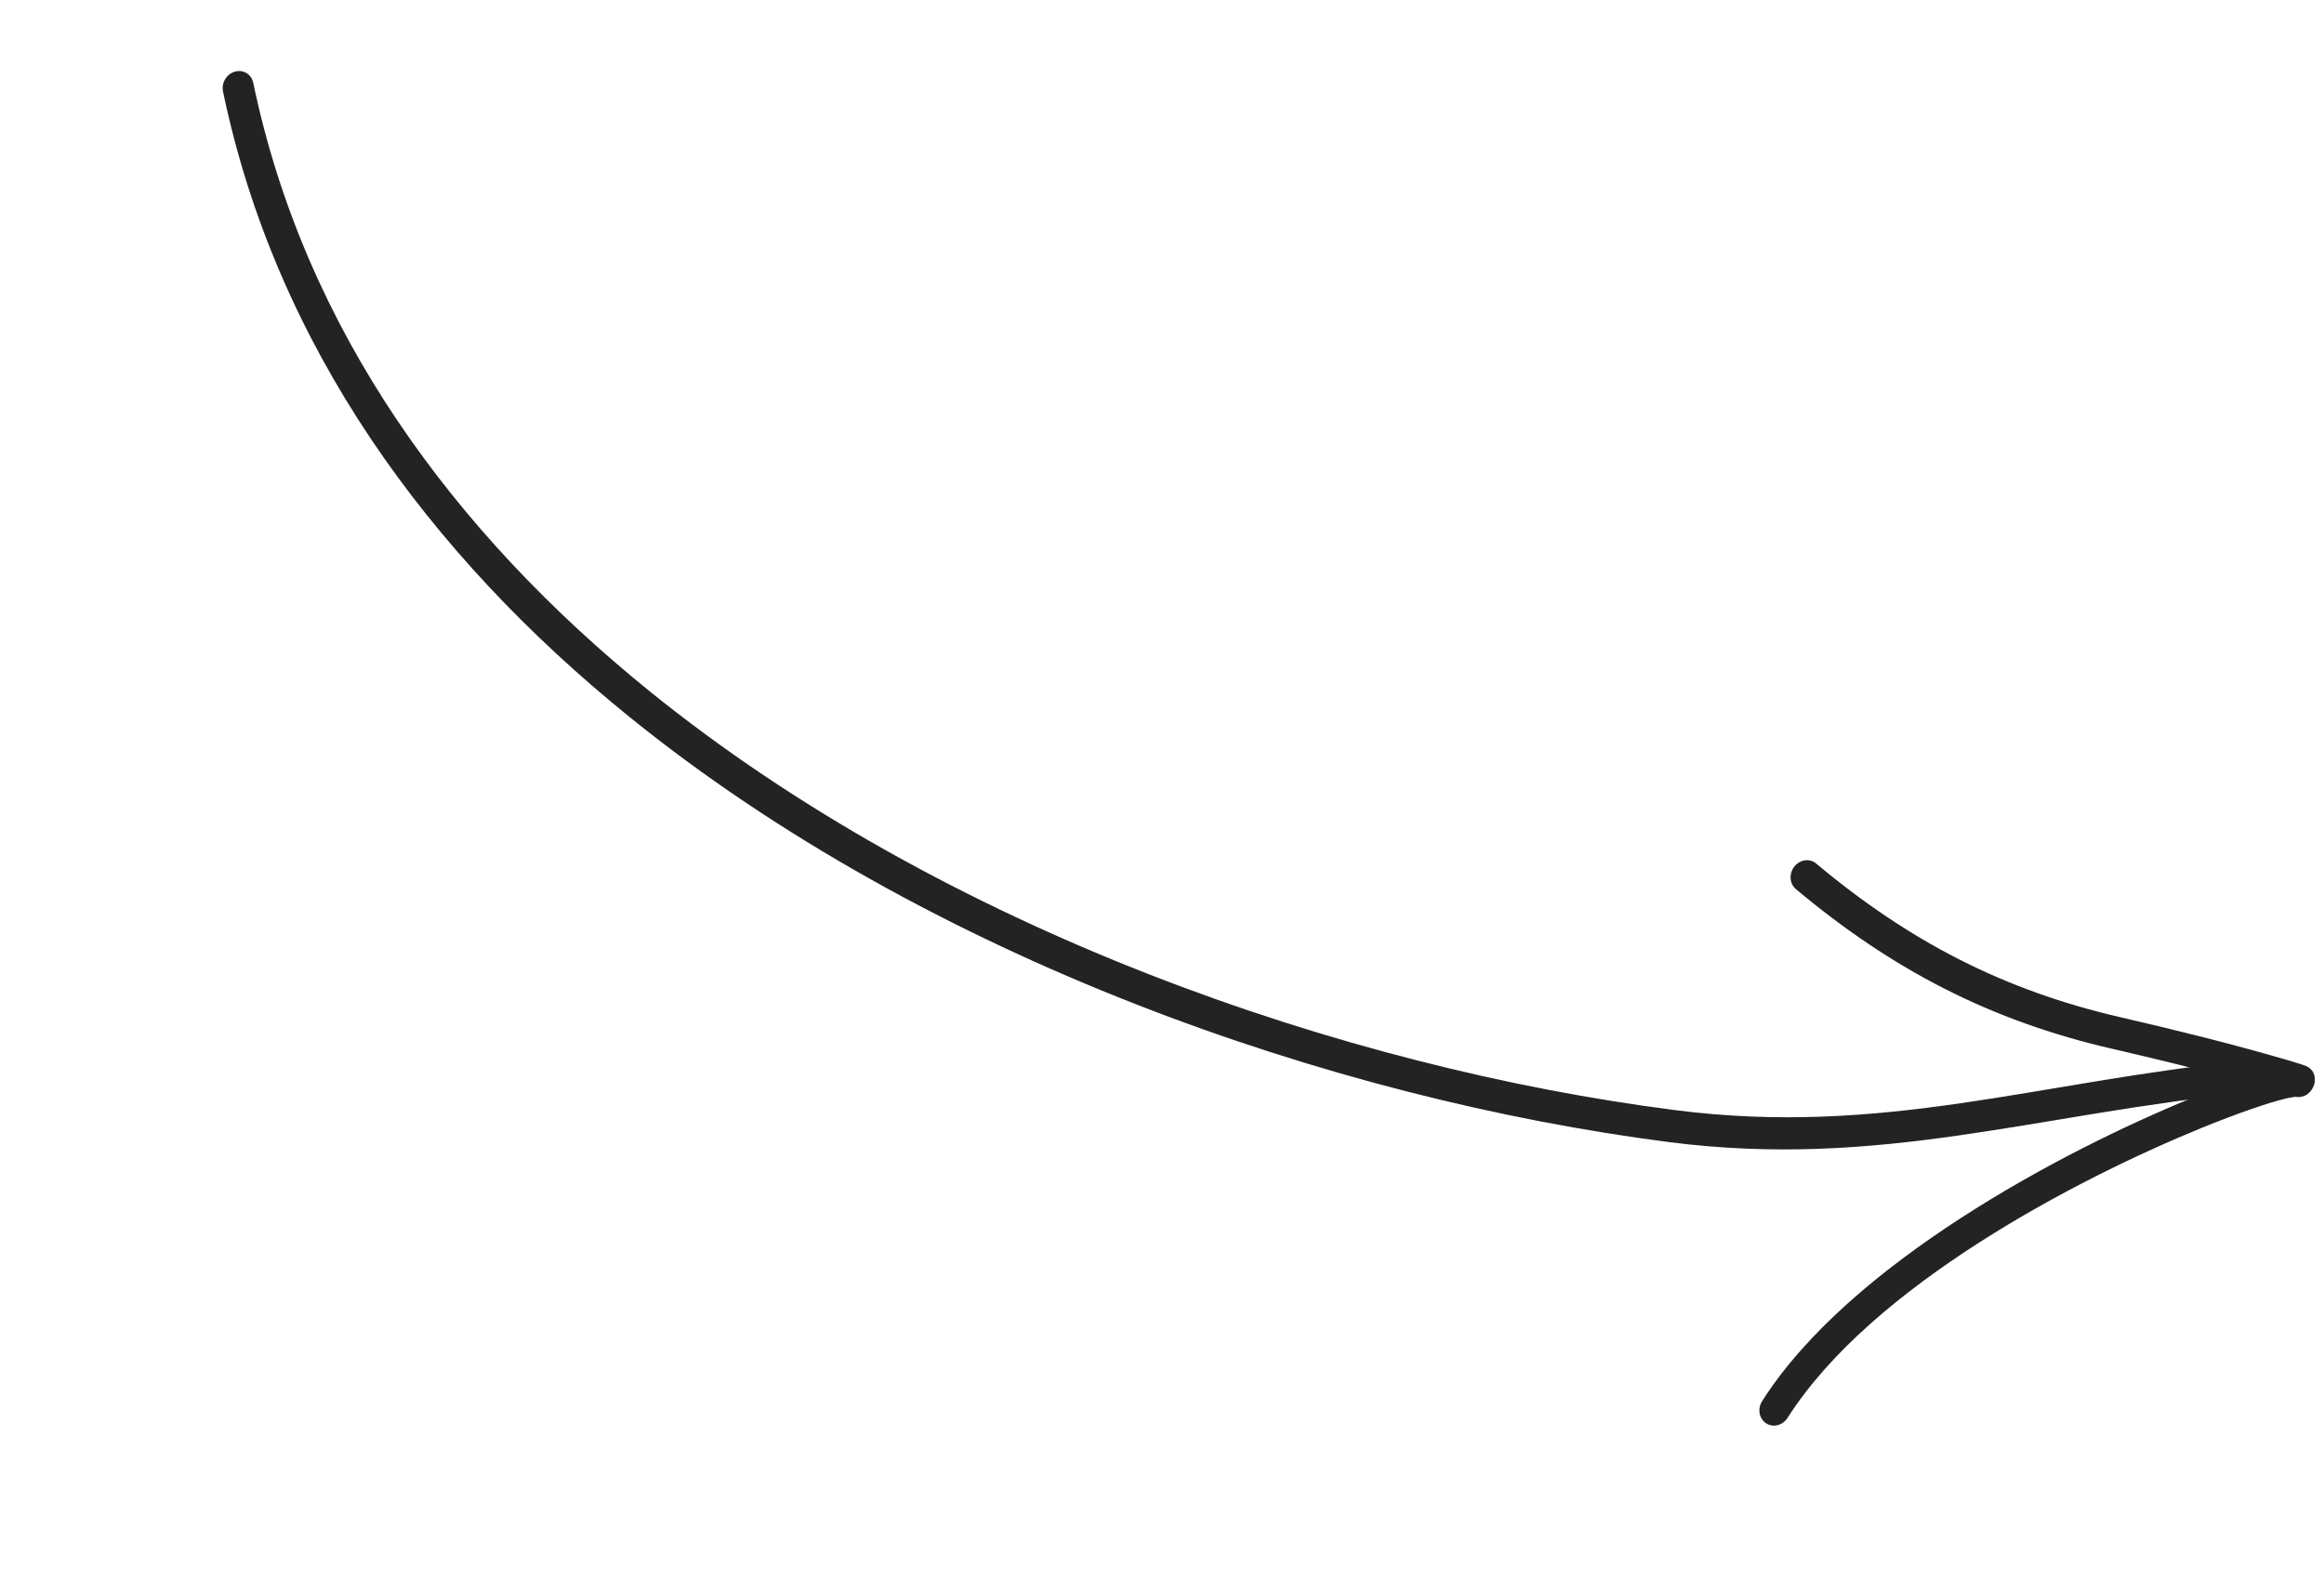 <svg width="497" height="338" viewBox="0 0 497 338" fill="none" xmlns="http://www.w3.org/2000/svg">
<path fill-rule="evenodd" clip-rule="evenodd" d="M54.16 17.714C65.189 70.728 97.07 113.95 138.792 147.747C201.803 198.786 287.265 228.353 358.198 237.451C402.777 243.173 435.688 231.348 480.774 226.825C482.6 226.643 484.132 228.032 484.195 229.93C484.262 231.82 482.83 233.514 481.008 233.689C435.394 238.265 402.097 250.087 356.995 244.301C285.074 235.075 198.439 205.045 134.542 153.293C91.668 118.565 59.028 74.05 47.693 19.569C47.31 17.733 48.442 15.833 50.228 15.32C52.014 14.808 53.777 15.879 54.16 17.714Z" fill="#232323"/>
<path fill-rule="evenodd" clip-rule="evenodd" d="M490.859 234.609C490.698 234.634 489.622 234.78 488.729 235.001C485.022 235.896 478.637 238.072 470.708 241.307C444.121 252.19 400.272 274.99 382.285 303.273C381.247 304.904 379.189 305.424 377.686 304.439C376.183 303.454 375.799 301.338 376.837 299.707C395.552 270.279 440.965 246.222 468.631 234.906C472.337 233.393 475.727 232.094 478.689 231.049C469.755 228.613 460.764 226.425 451.719 224.34C425.68 218.347 404.677 207.447 384.067 190.182C382.688 189.032 382.537 186.859 383.733 185.35C384.922 183.837 387.018 183.547 388.393 184.705C408.232 201.318 428.45 211.827 453.512 217.599C465.331 220.327 477.073 223.234 488.701 226.61C489.858 226.946 492.854 227.854 493.251 228.051C495.514 229.174 495.043 231.421 494.916 231.913C494.856 232.151 493.951 235.068 490.859 234.609ZM491.947 227.748C492.032 227.763 492.121 227.769 492.213 227.788C492.139 227.769 492.05 227.762 491.947 227.748Z" fill="#232323"/>
</svg>
